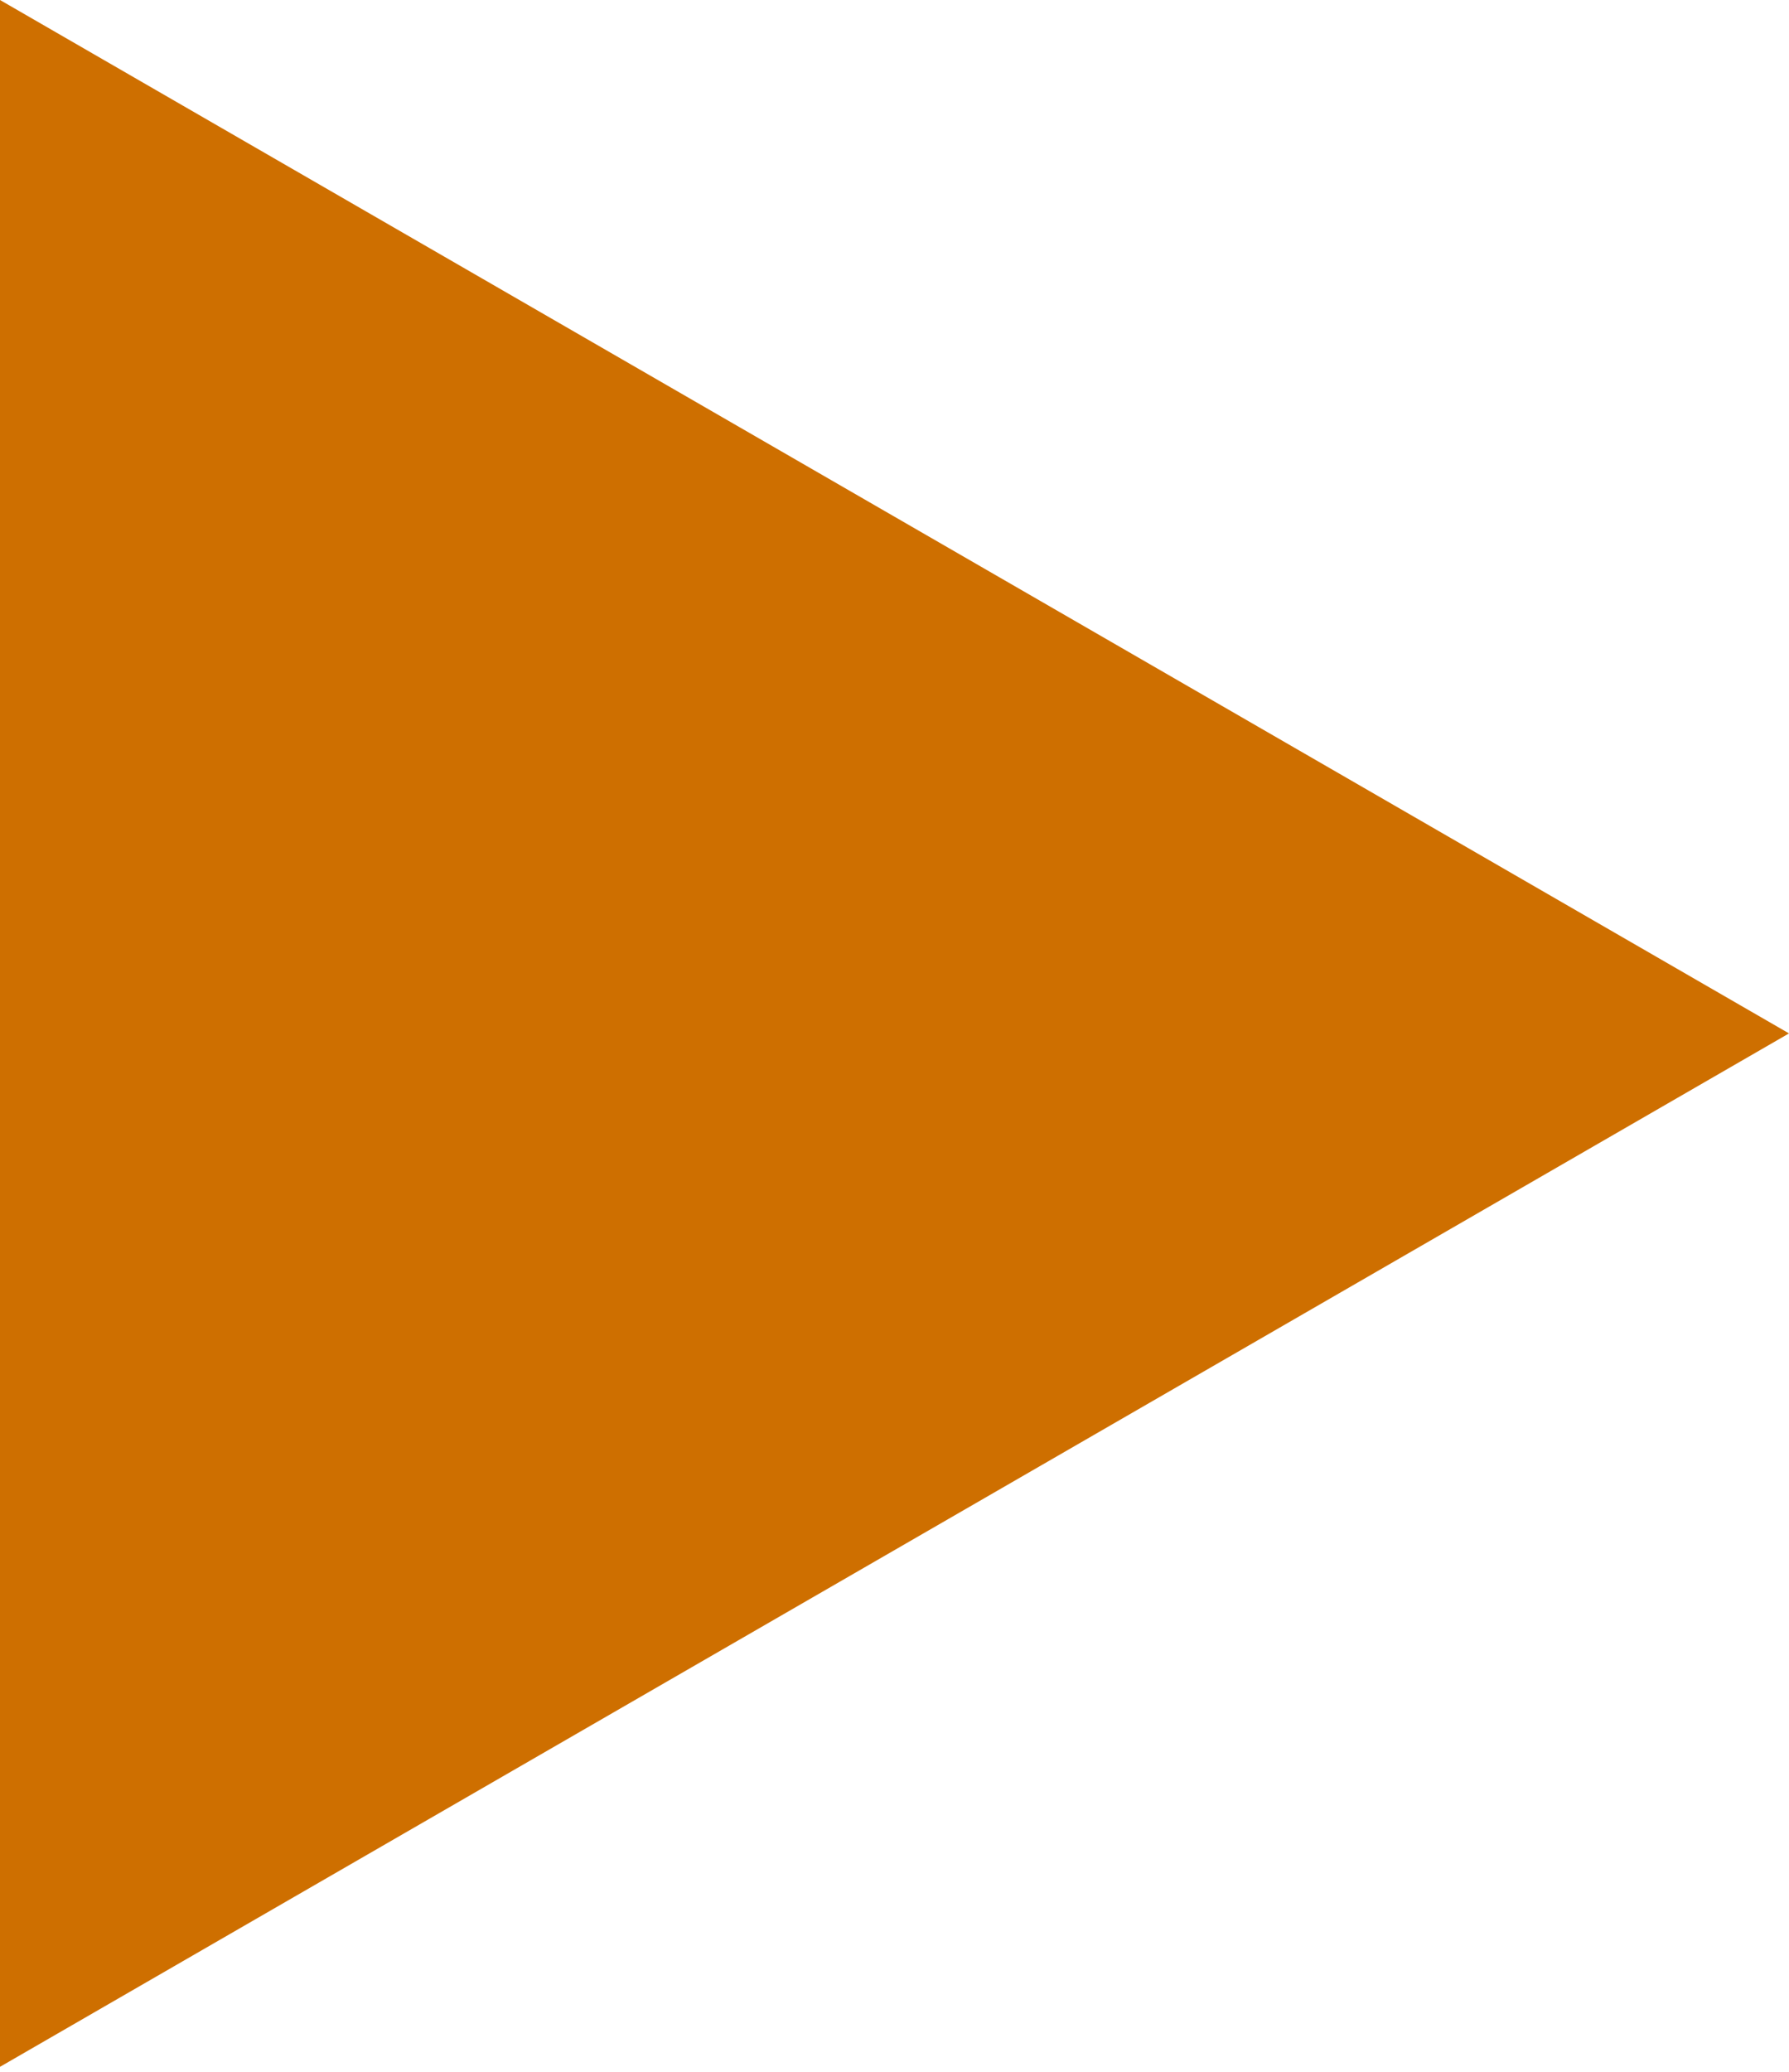 <?xml version="1.0" encoding="UTF-8"?> <svg xmlns="http://www.w3.org/2000/svg" width="108" height="125" viewBox="0 0 108 125" fill="none"> <path d="M108 62.354L-5.45114e-06 124.708L0 -4.72083e-06L108 62.354Z" fill="#CE6F00"></path> </svg> 